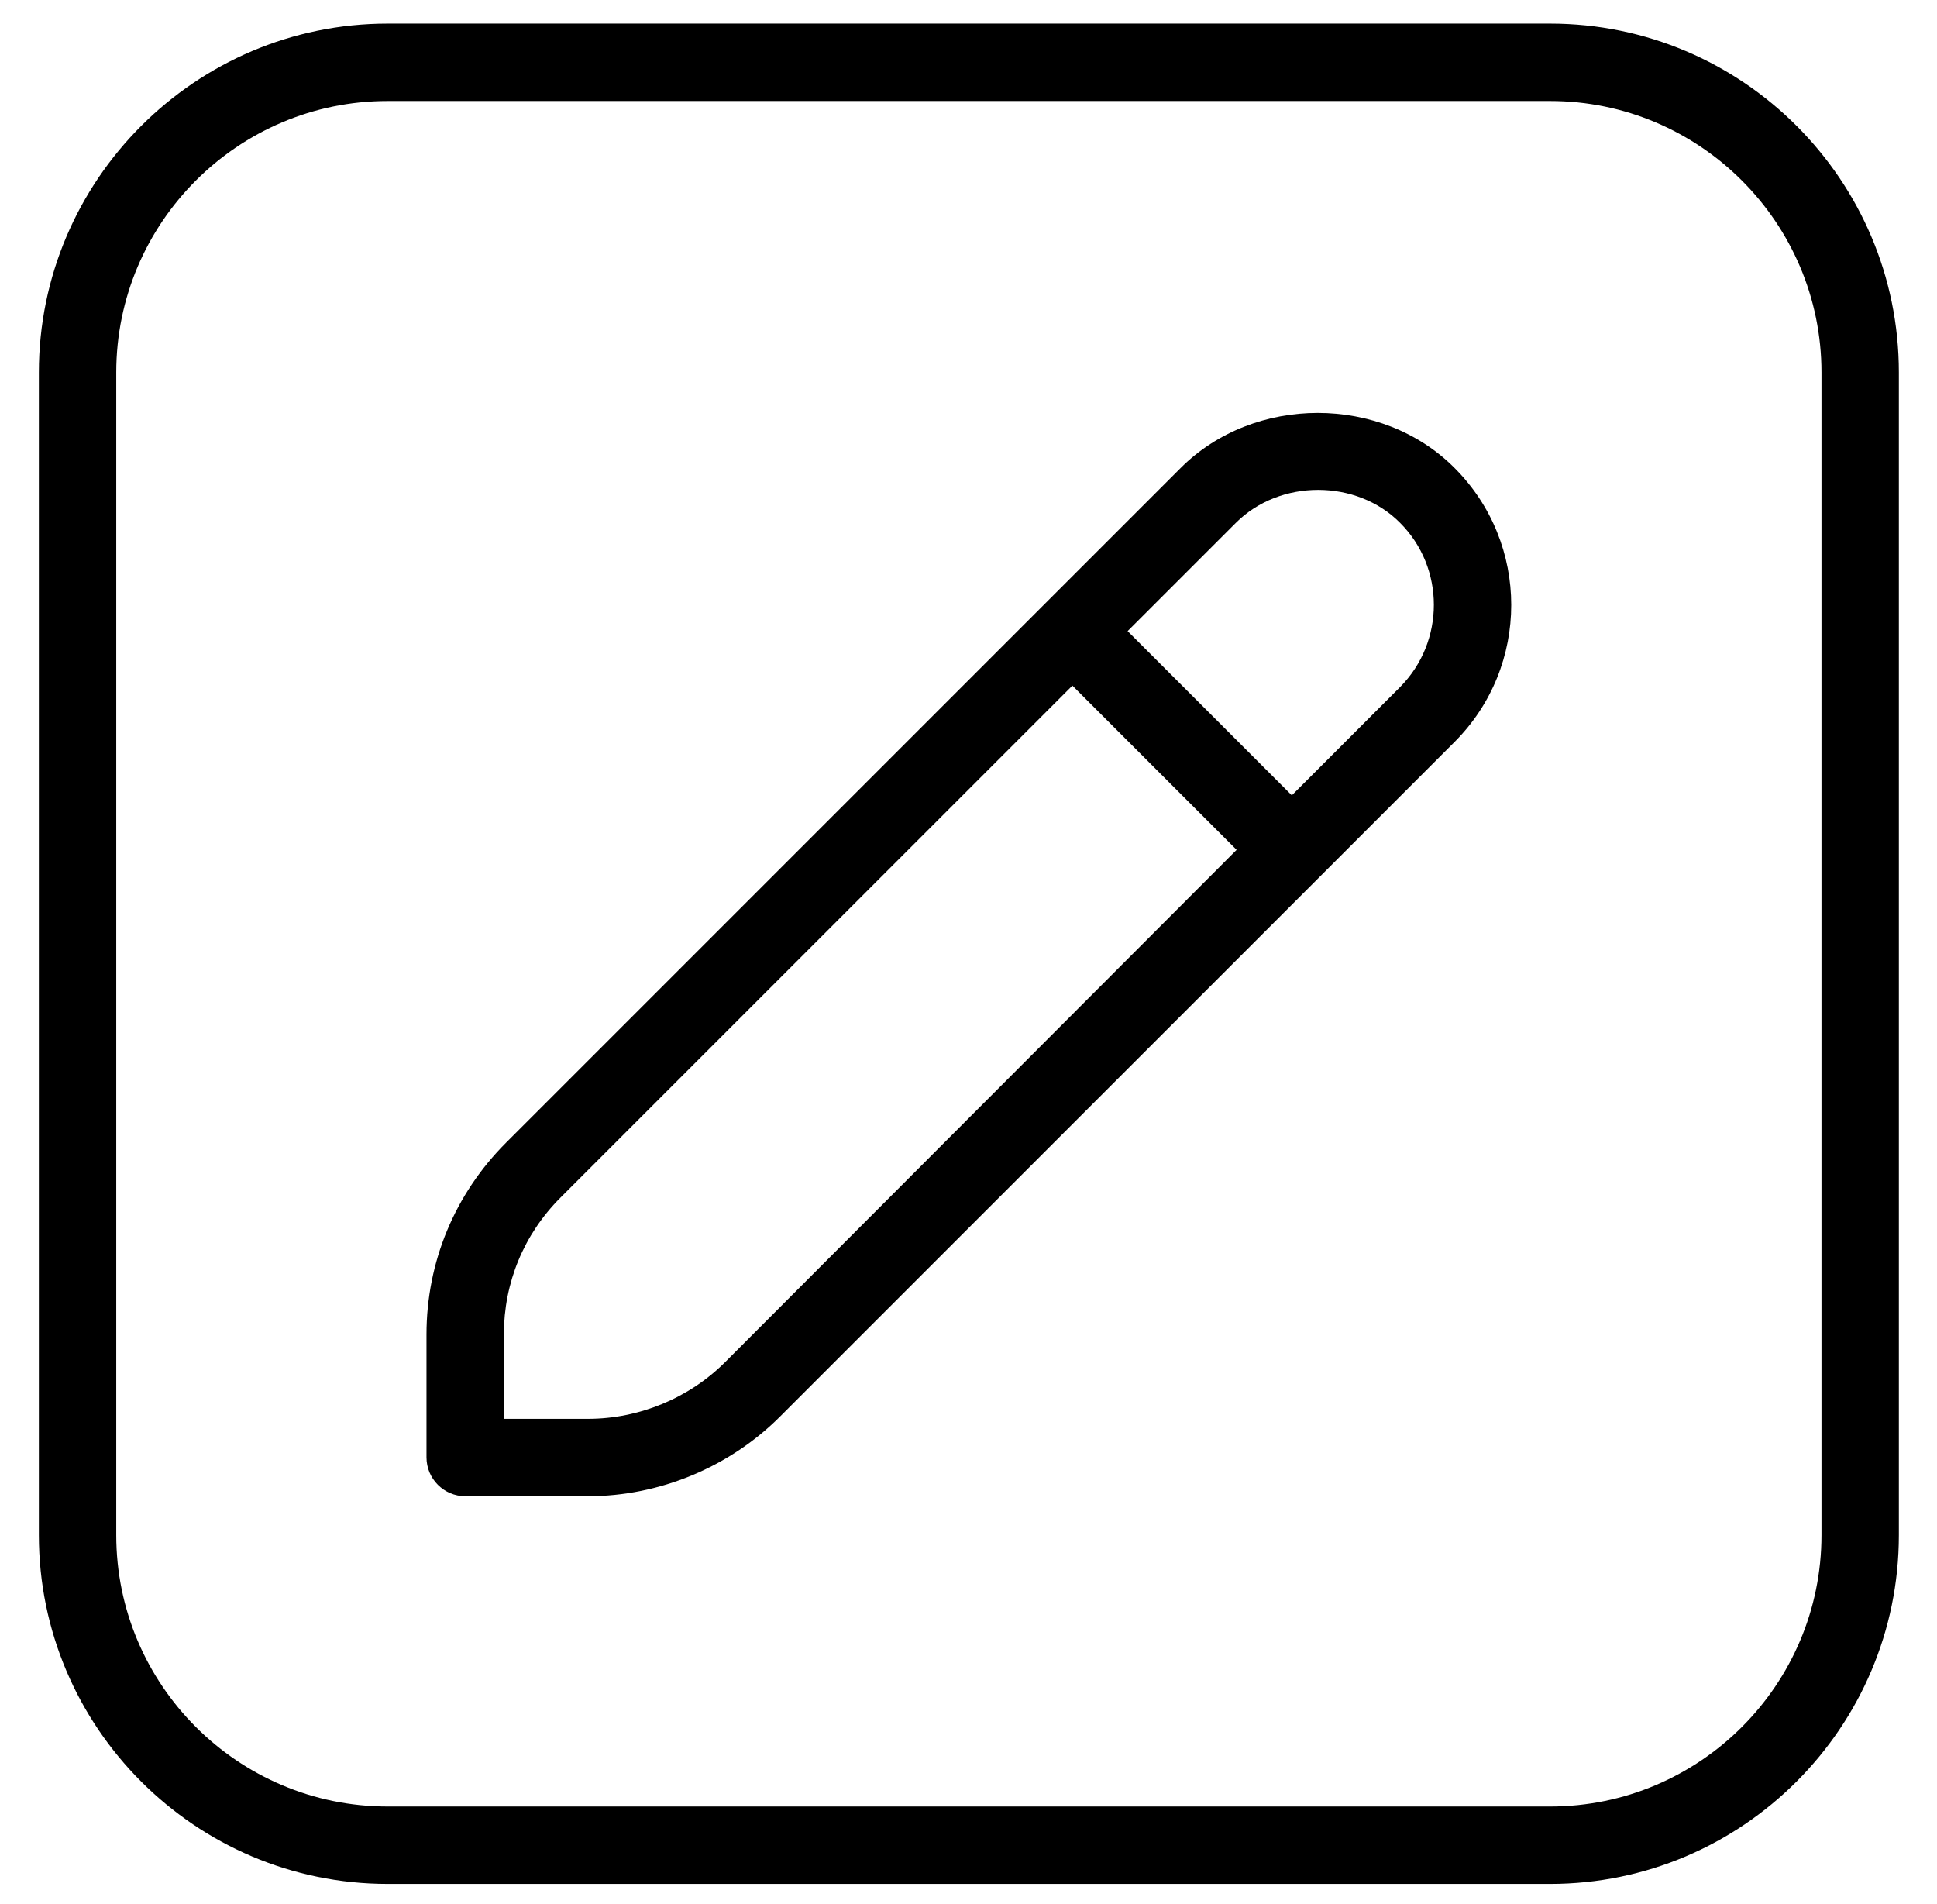 <?xml version="1.0" encoding="UTF-8"?> <svg xmlns="http://www.w3.org/2000/svg" xmlns:xlink="http://www.w3.org/1999/xlink" version="1.1" id="Layer_2_00000095334026007908389950000008451532945973927834_" x="0px" y="0px" viewBox="0 0 533.2 524" style="enable-background:new 0 0 533.2 524;" xml:space="preserve"> <path d="M426.7,6.5h-320c-52.9,0-96,43.1-96,96v320c0,52.9,43.1,96,96,96h320c52.9,0,96-43.1,96-96v-320 C522.7,49.6,479.7,6.5,426.7,6.5z M501.4,422.5c0,41.2-33.5,74.7-74.7,74.7h-320c-41.2,0-74.7-33.5-74.7-74.7v-320 c0-41.2,33.5-74.7,74.7-74.7h320c41.2,0,74.7,33.5,74.7,74.7V422.5z M325,128.8L139.3,314.5c-14.1,14.1-21.9,32.8-21.9,52.8v33.8 c0,5.9,4.8,10.7,10.7,10.7h33.8c19.6,0,38.9-8,52.8-21.9l185.7-185.7c20.8-20.8,20.8-54.6,0-75.4C380.3,108.6,345.2,108.6,325,128.8 L325,128.8z M199.6,374.9c-9.9,9.9-23.7,15.6-37.7,15.6h-23.2v-23.2c0-14.3,5.5-27.6,15.6-37.7l140.9-140.9l45.2,45.2L199.6,374.9 L199.6,374.9z M385.4,189.1l-29.8,29.8l-45.2-45.2l29.8-29.8c12.1-12.1,33.2-12.1,45.2,0C397.8,156.3,397.8,176.6,385.4,189.1z"></path> </svg> 